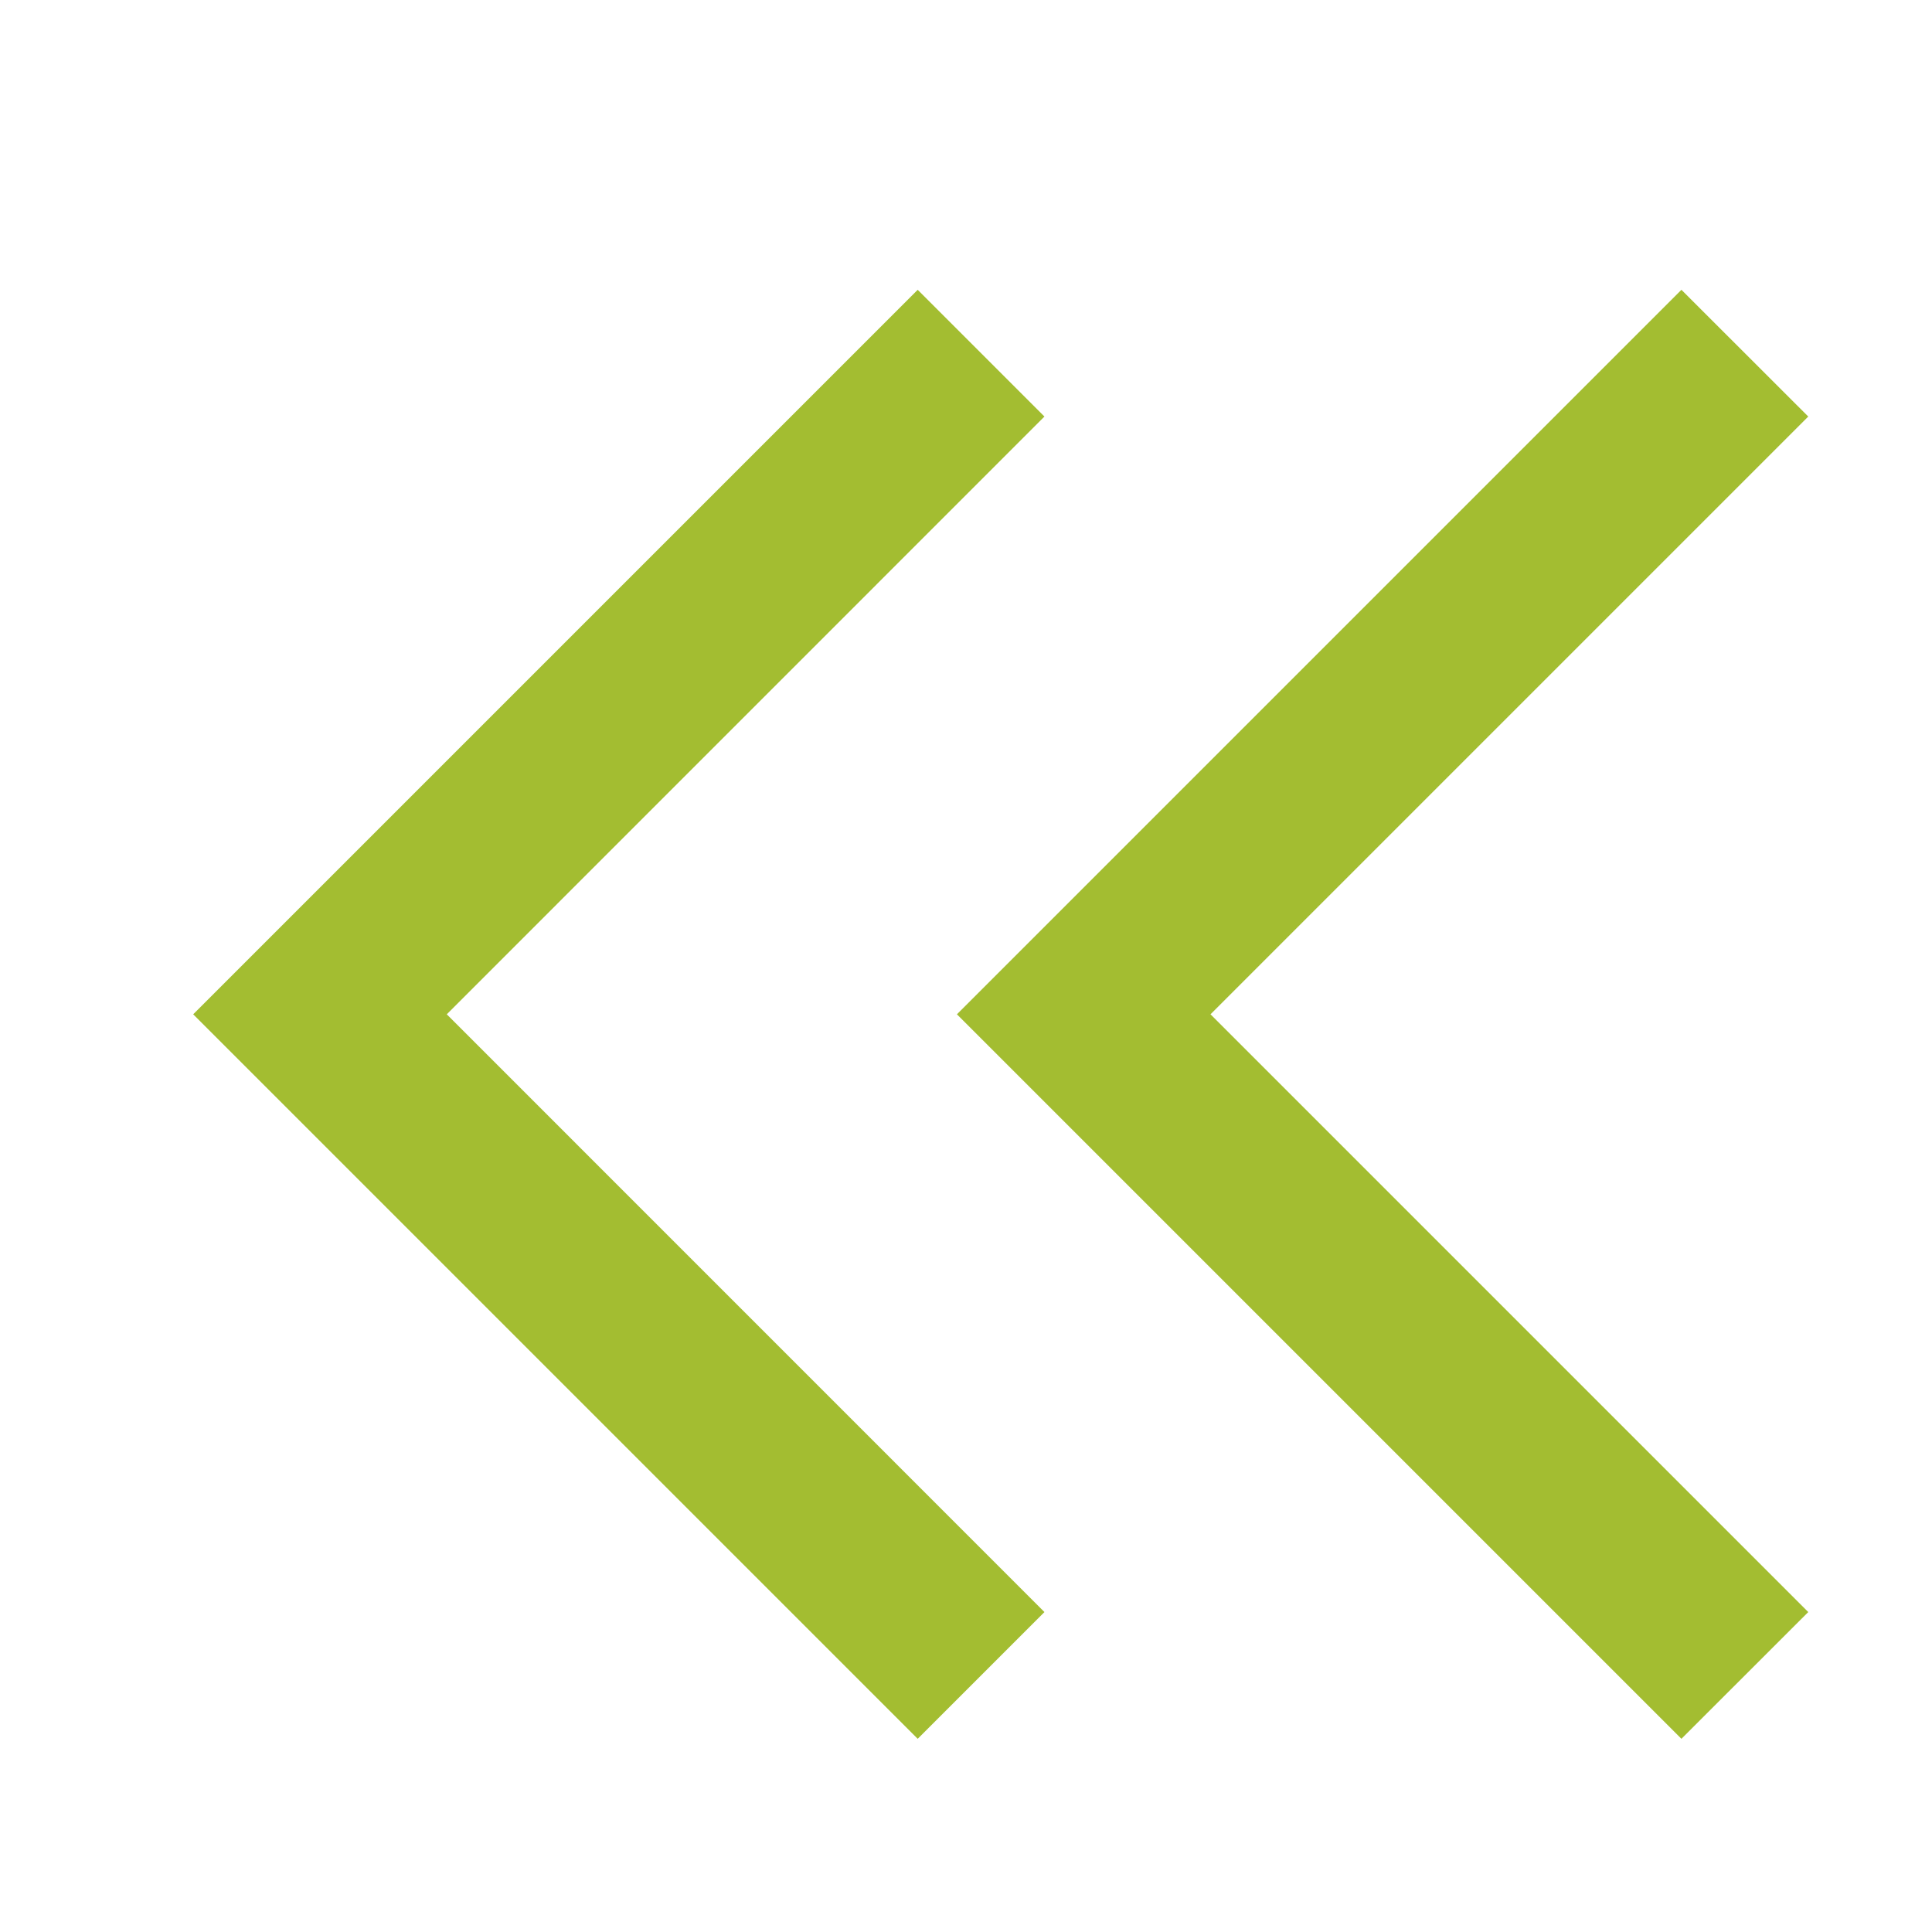 <?xml version="1.0" encoding="UTF-8"?>
<svg xmlns="http://www.w3.org/2000/svg" width="20" height="20" viewBox="0 0 20 20" fill="none">
  <path d="M9.5 18L2 10.5L9.5 3L10.812 4.312L4.625 10.5L10.812 16.688L9.5 18ZM17.406 18L9.906 10.5L17.406 3L18.719 4.312L12.531 10.5L18.719 16.688L17.406 18Z" fill="#A3BD31"></path>
</svg>
